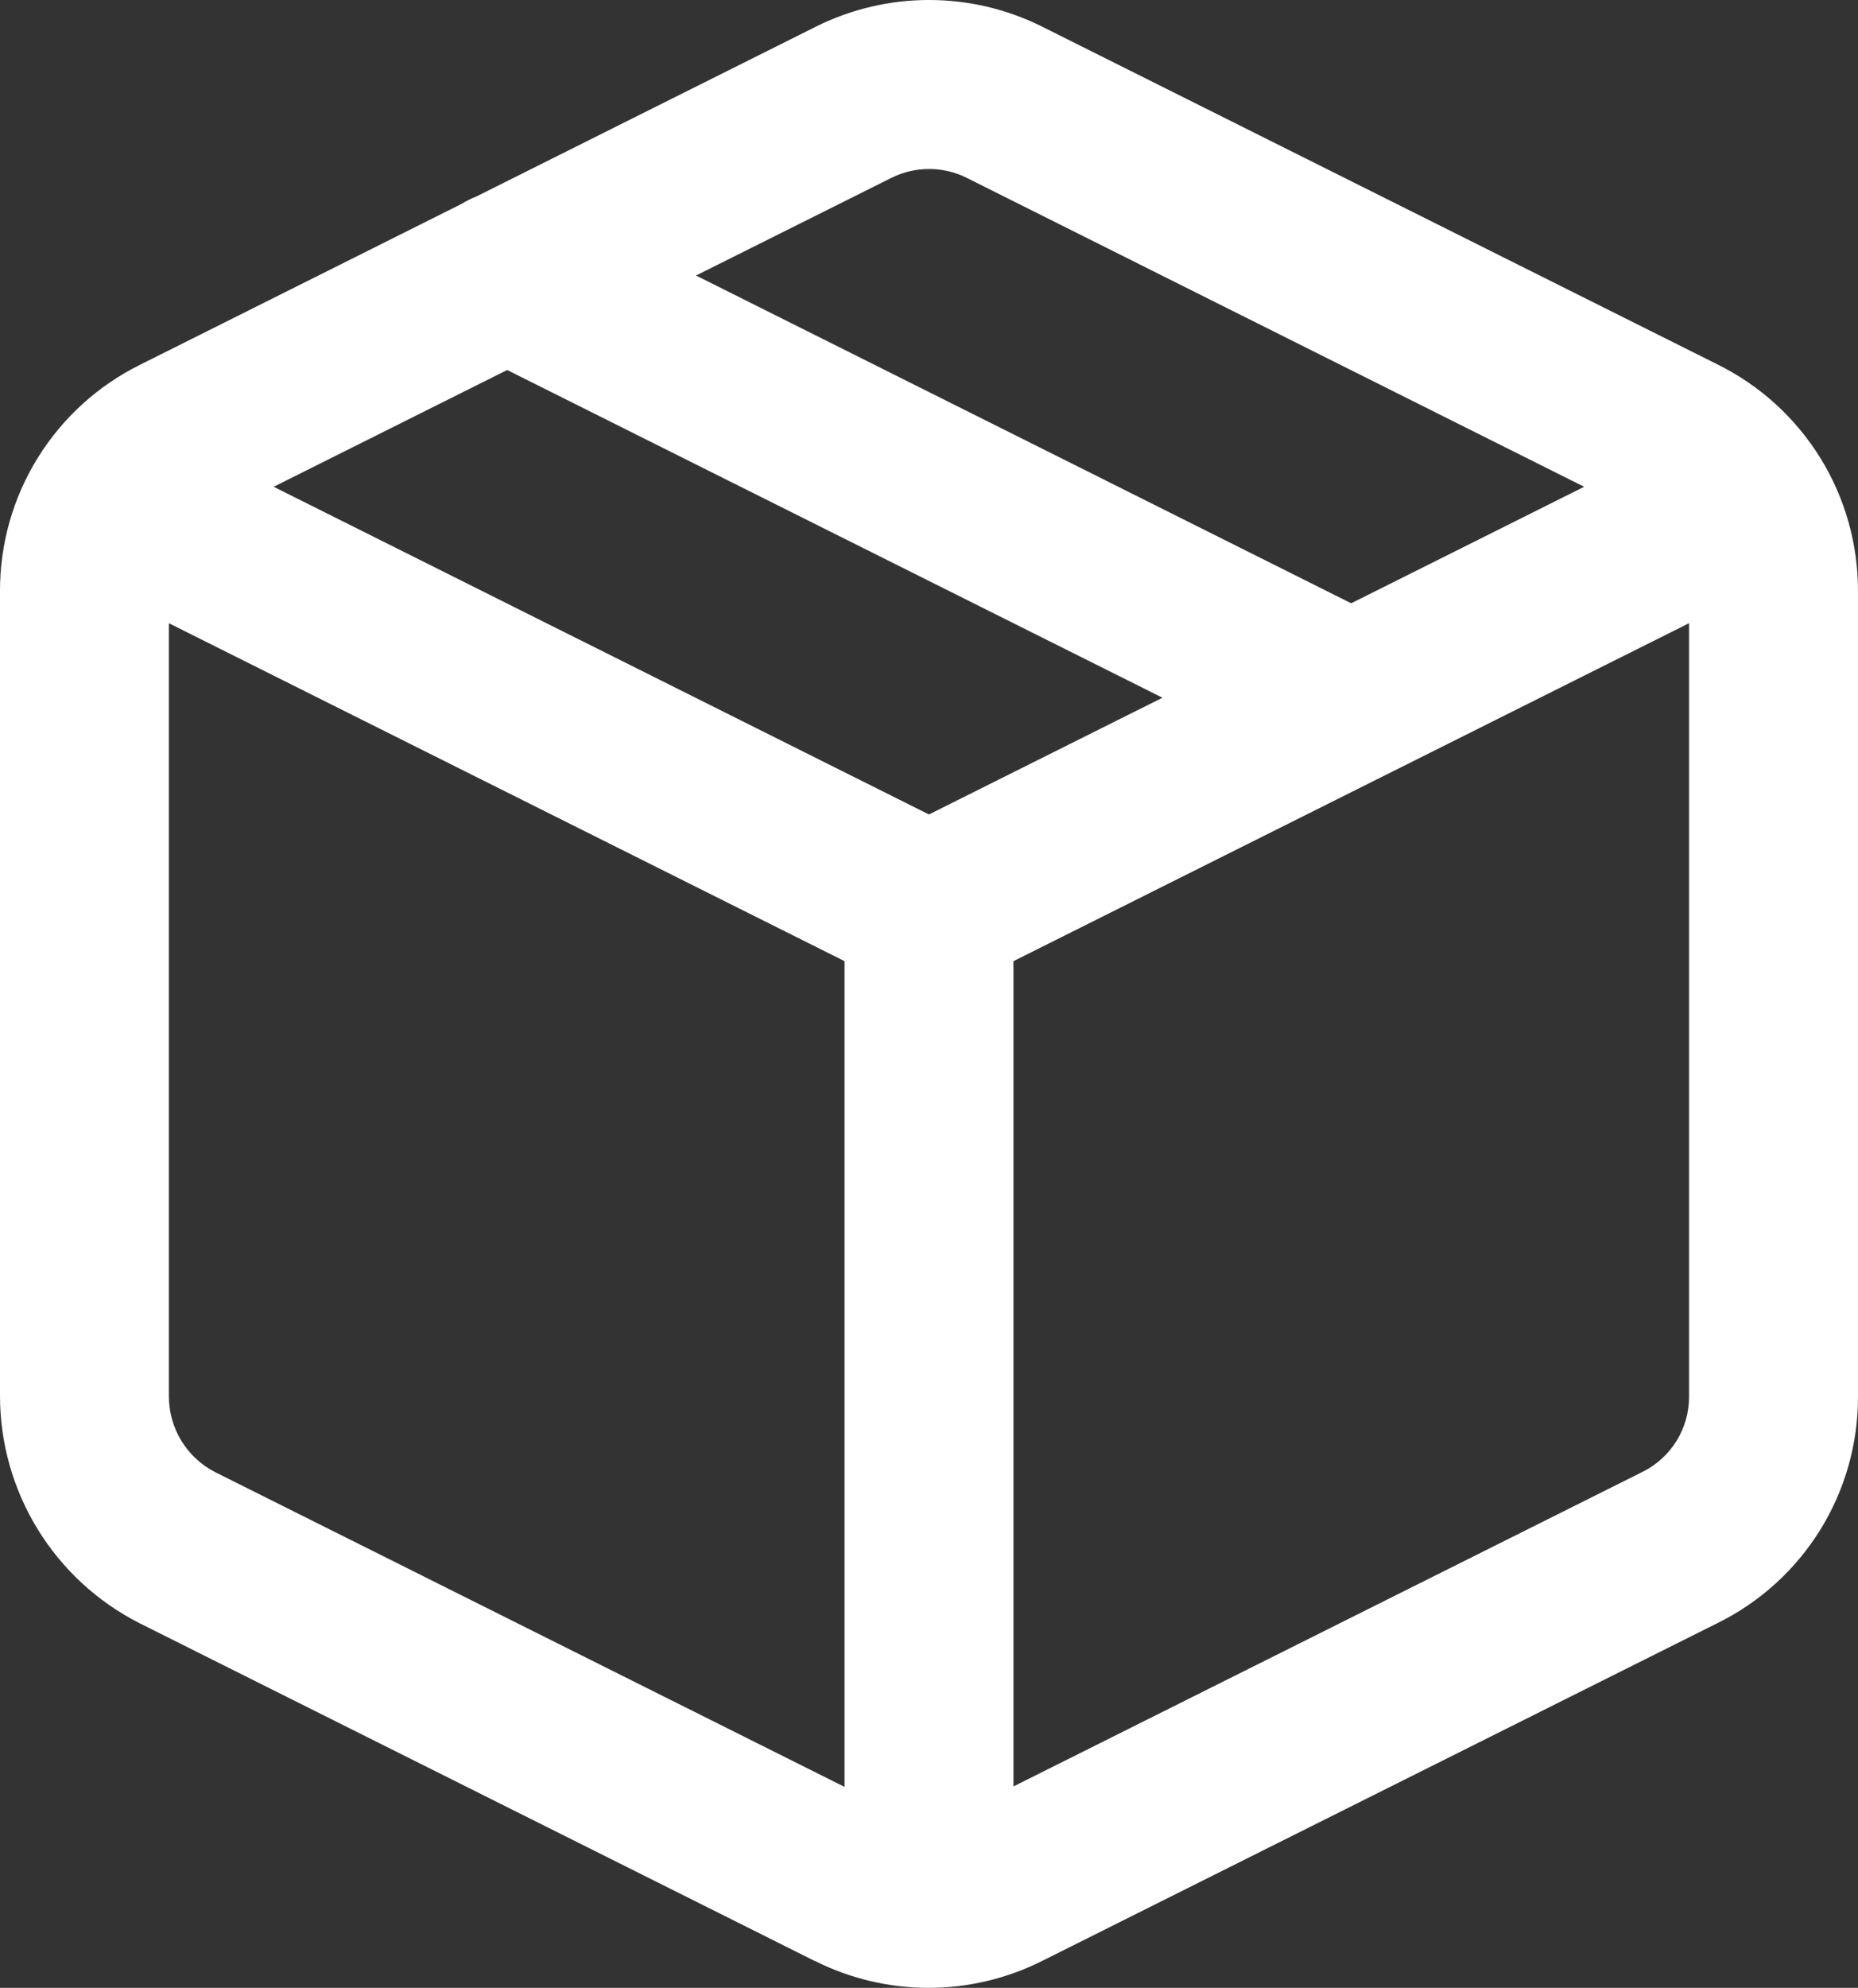 <svg xmlns="http://www.w3.org/2000/svg" xmlns:xlink="http://www.w3.org/1999/xlink" width="127.086" height="135.922" viewBox="0 0 127.086 135.922">
  <rect x="0" y="0" width="127.086" height="135.922" fill="#333333" stroke="none"/>
  <defs>
    <clipPath id="clip-path">
      <path id="Combined_Shape" data-name="Combined Shape" d="M55.759,134.1,9.531,110.982A17.439,17.439,0,0,1,0,95.416V40.427a17.227,17.227,0,0,1,9.608-15.5L31.584,13.935a5.8,5.8,0,0,1,1-.5L55.832,1.809a17.343,17.343,0,0,1,15.426,0L117.47,24.916a17.242,17.242,0,0,1,9.615,15.517V95.48a17.214,17.214,0,0,1-9.608,15.5L71.264,134.089a17.322,17.322,0,0,1-15.508,0ZM11.553,95.464a5.811,5.811,0,0,0,3.162,5.194L57.766,122.18V65.72L11.553,42.614ZM69.319,65.72v56.429l43.011-21.5a5.728,5.728,0,0,0,3.2-5.168V42.611L95.175,52.791q-.155.084-.315.158Zm-50.6-32.436,44.82,22.406,15.972-7.983L34.69,25.3Zm73.7,7.966,15.935-7.966L66.11,12.155a5.77,5.77,0,0,0-5.126,0L47.607,18.839Z" transform="translate(0 0)" fill="#fff"/>
    </clipPath>
  </defs>
  <g id="products" transform="translate(0 0.987)">
    <g id="Group_229" data-name="Group 229" transform="translate(0 -0.987)" clip-path="url(#clip-path)">
      <g id="COLOR_black" data-name="COLOR/ black" transform="translate(-5.999 0.001)">
        <rect id="COLOR_black_background" data-name="COLOR/ black background" width="139.182" height="138.4" transform="translate(0 0)" fill="rgba(255,255,255,0)"/>
        <rect id="Rectangle" width="139.182" height="138.4" transform="translate(0 0)" fill="#fff"/>
      </g>
    </g>
  </g>
</svg>
